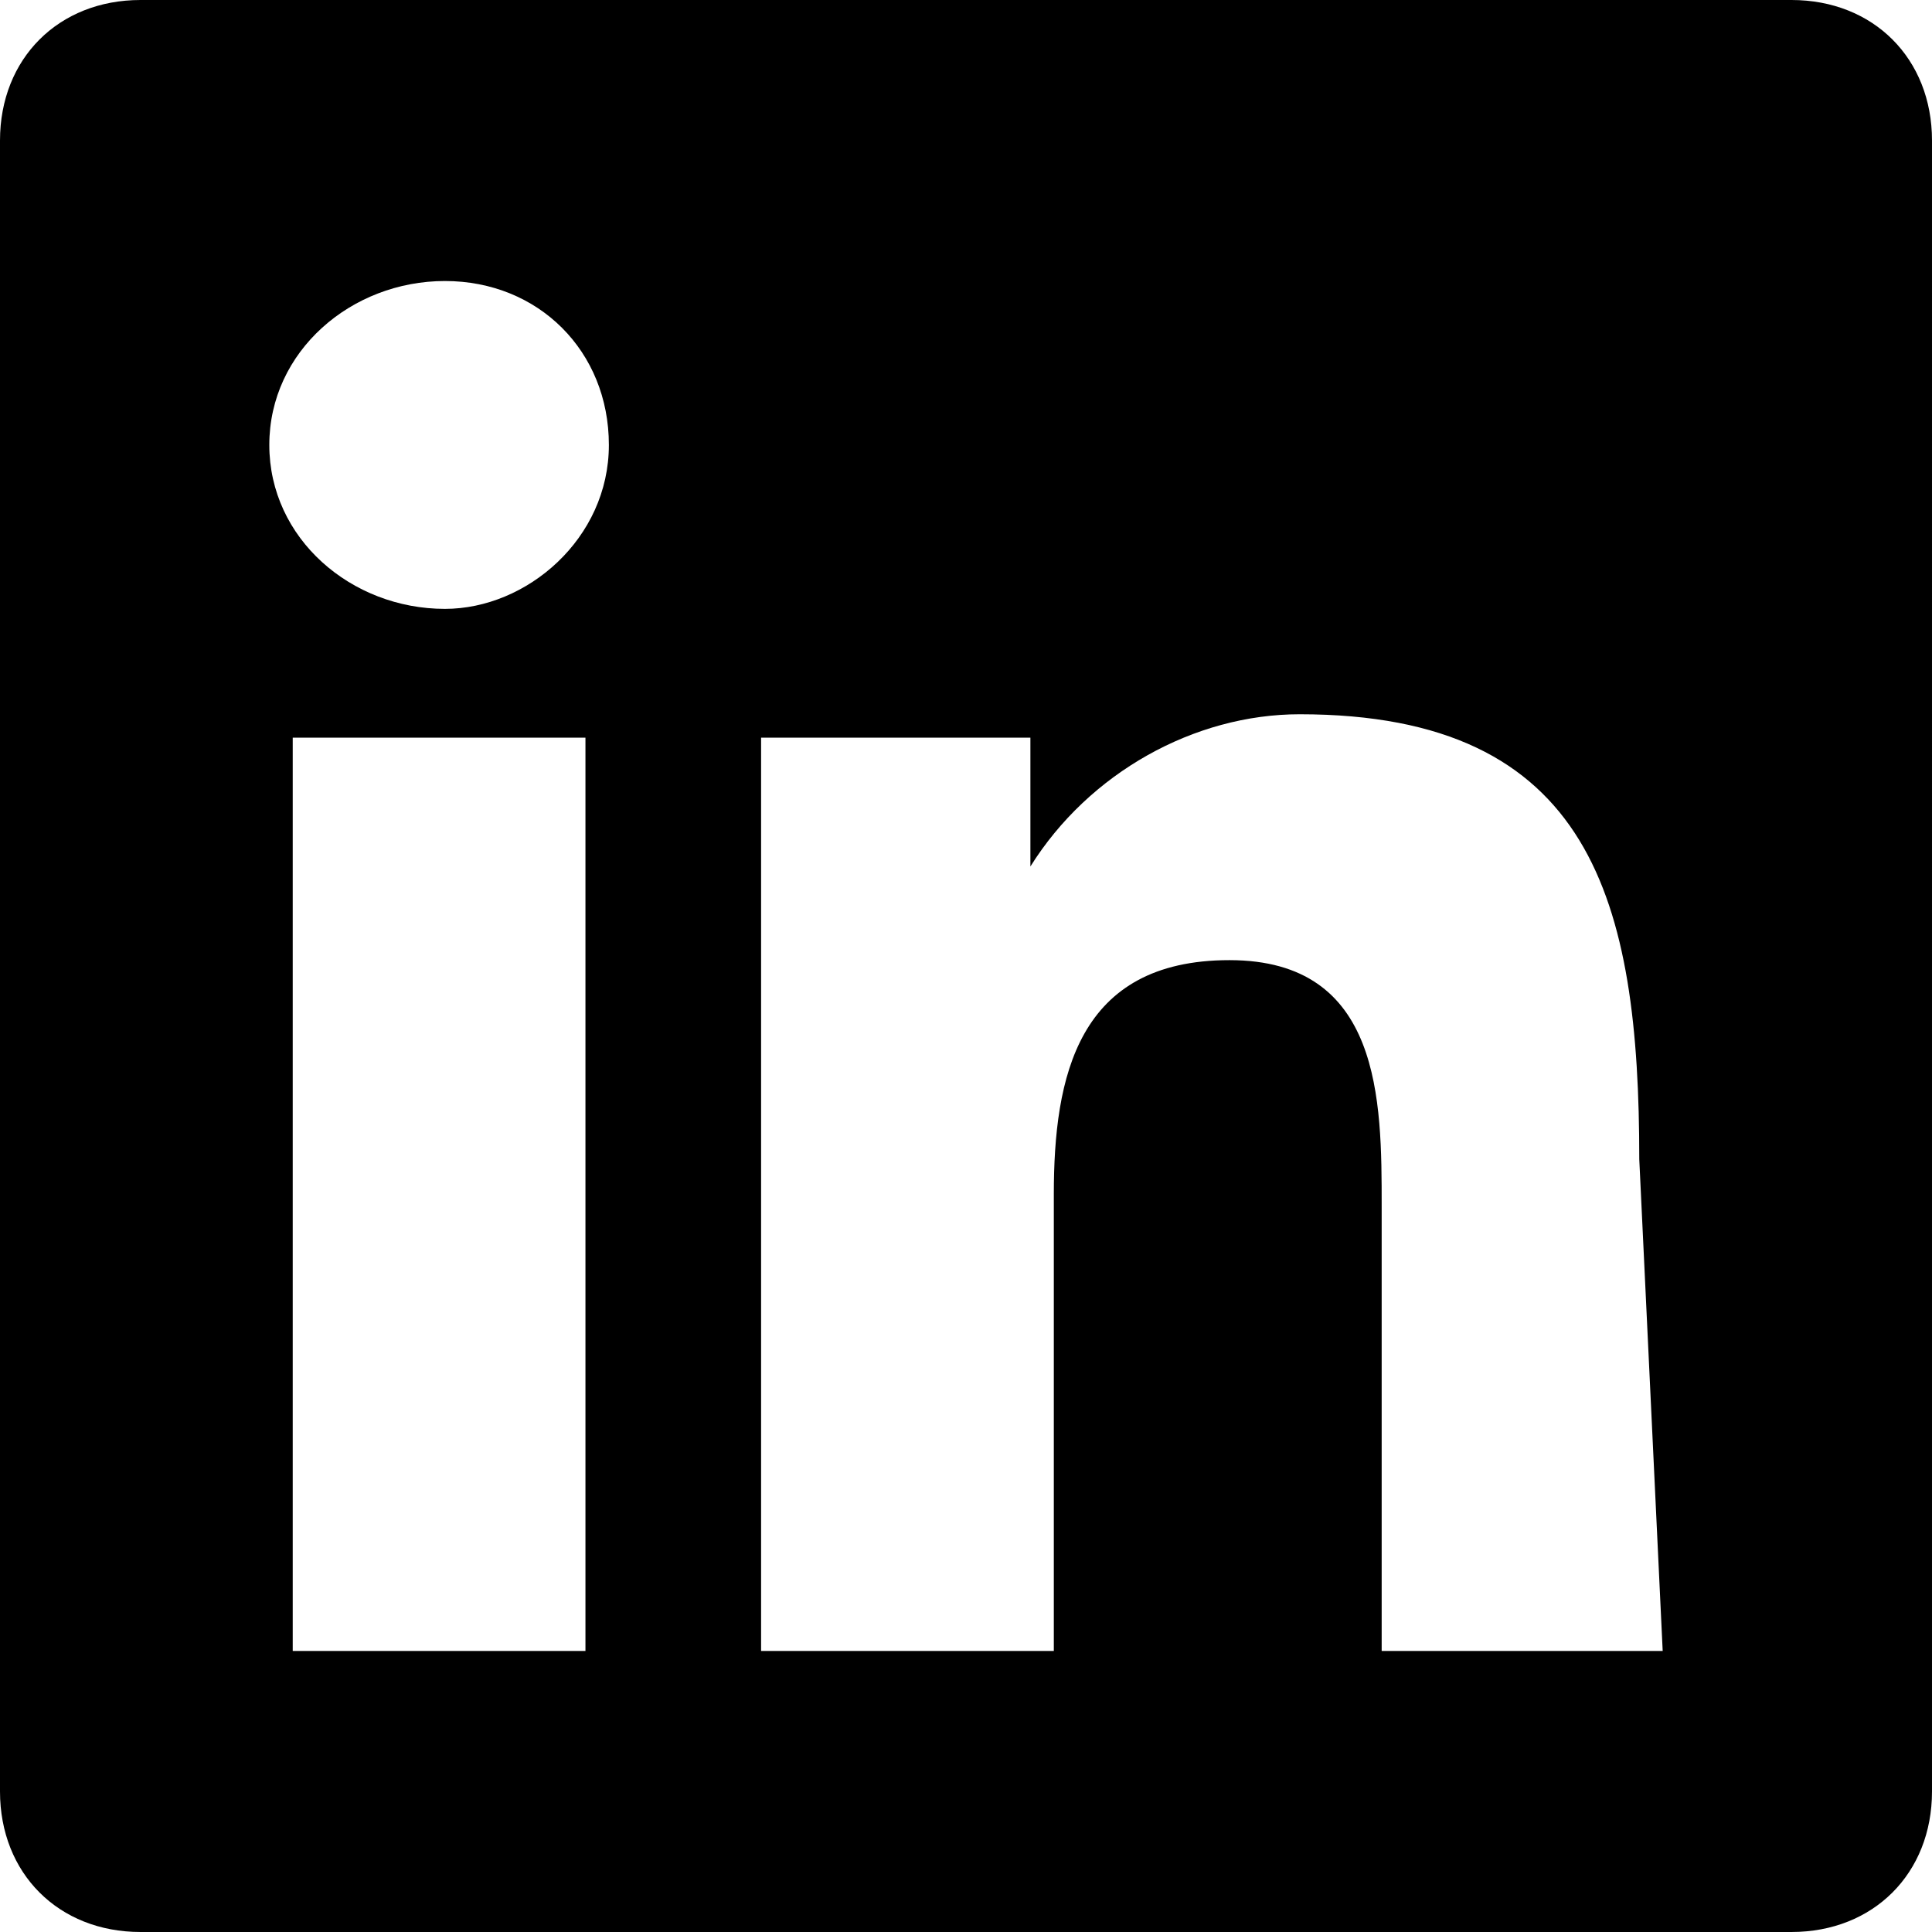 <?xml version="1.0" encoding="utf-8"?>
<!-- Generator: Adobe Illustrator 27.6.1, SVG Export Plug-In . SVG Version: 6.00 Build 0)  -->
<svg version="1.1" id="Ebene_1" xmlns="http://www.w3.org/2000/svg" xmlns:xlink="http://www.w3.org/1999/xlink" x="0px" y="0px"
	 width="16.5px" height="16.5px" viewBox="0 0 16.5 16.5" enable-background="new 0 0 16.5 16.5" xml:space="preserve">
<g id="Icon_awesome-linkedin">
	<path d="M15.3,0H1.2C0.5,0,0,0.5,0,1.2v14.1c0,0.7,0.5,1.2,1.2,1.2h14.1c0.7,0,1.2-0.5,1.2-1.2V1.2C16.5,0.5,16,0,15.3,0z M5,14.1
		H2.5V6.3H5L5,14.1L5,14.1z M3.8,5.2C3,5.2,2.3,4.6,2.3,3.8S3,2.4,3.8,2.4S5.2,3,5.2,3.8C5.2,4.6,4.5,5.2,3.8,5.2z M14.2,14.1h-2.4
		v-3.8c0-0.9,0-2.1-1.3-2.1c-1.3,0-1.5,1-1.5,2v3.9H6.5V6.3h2.3v1.1h0c0.5-0.8,1.4-1.3,2.3-1.3c2.5,0,2.9,1.6,2.9,3.8L14.2,14.1z"/>
</g>
</svg>
